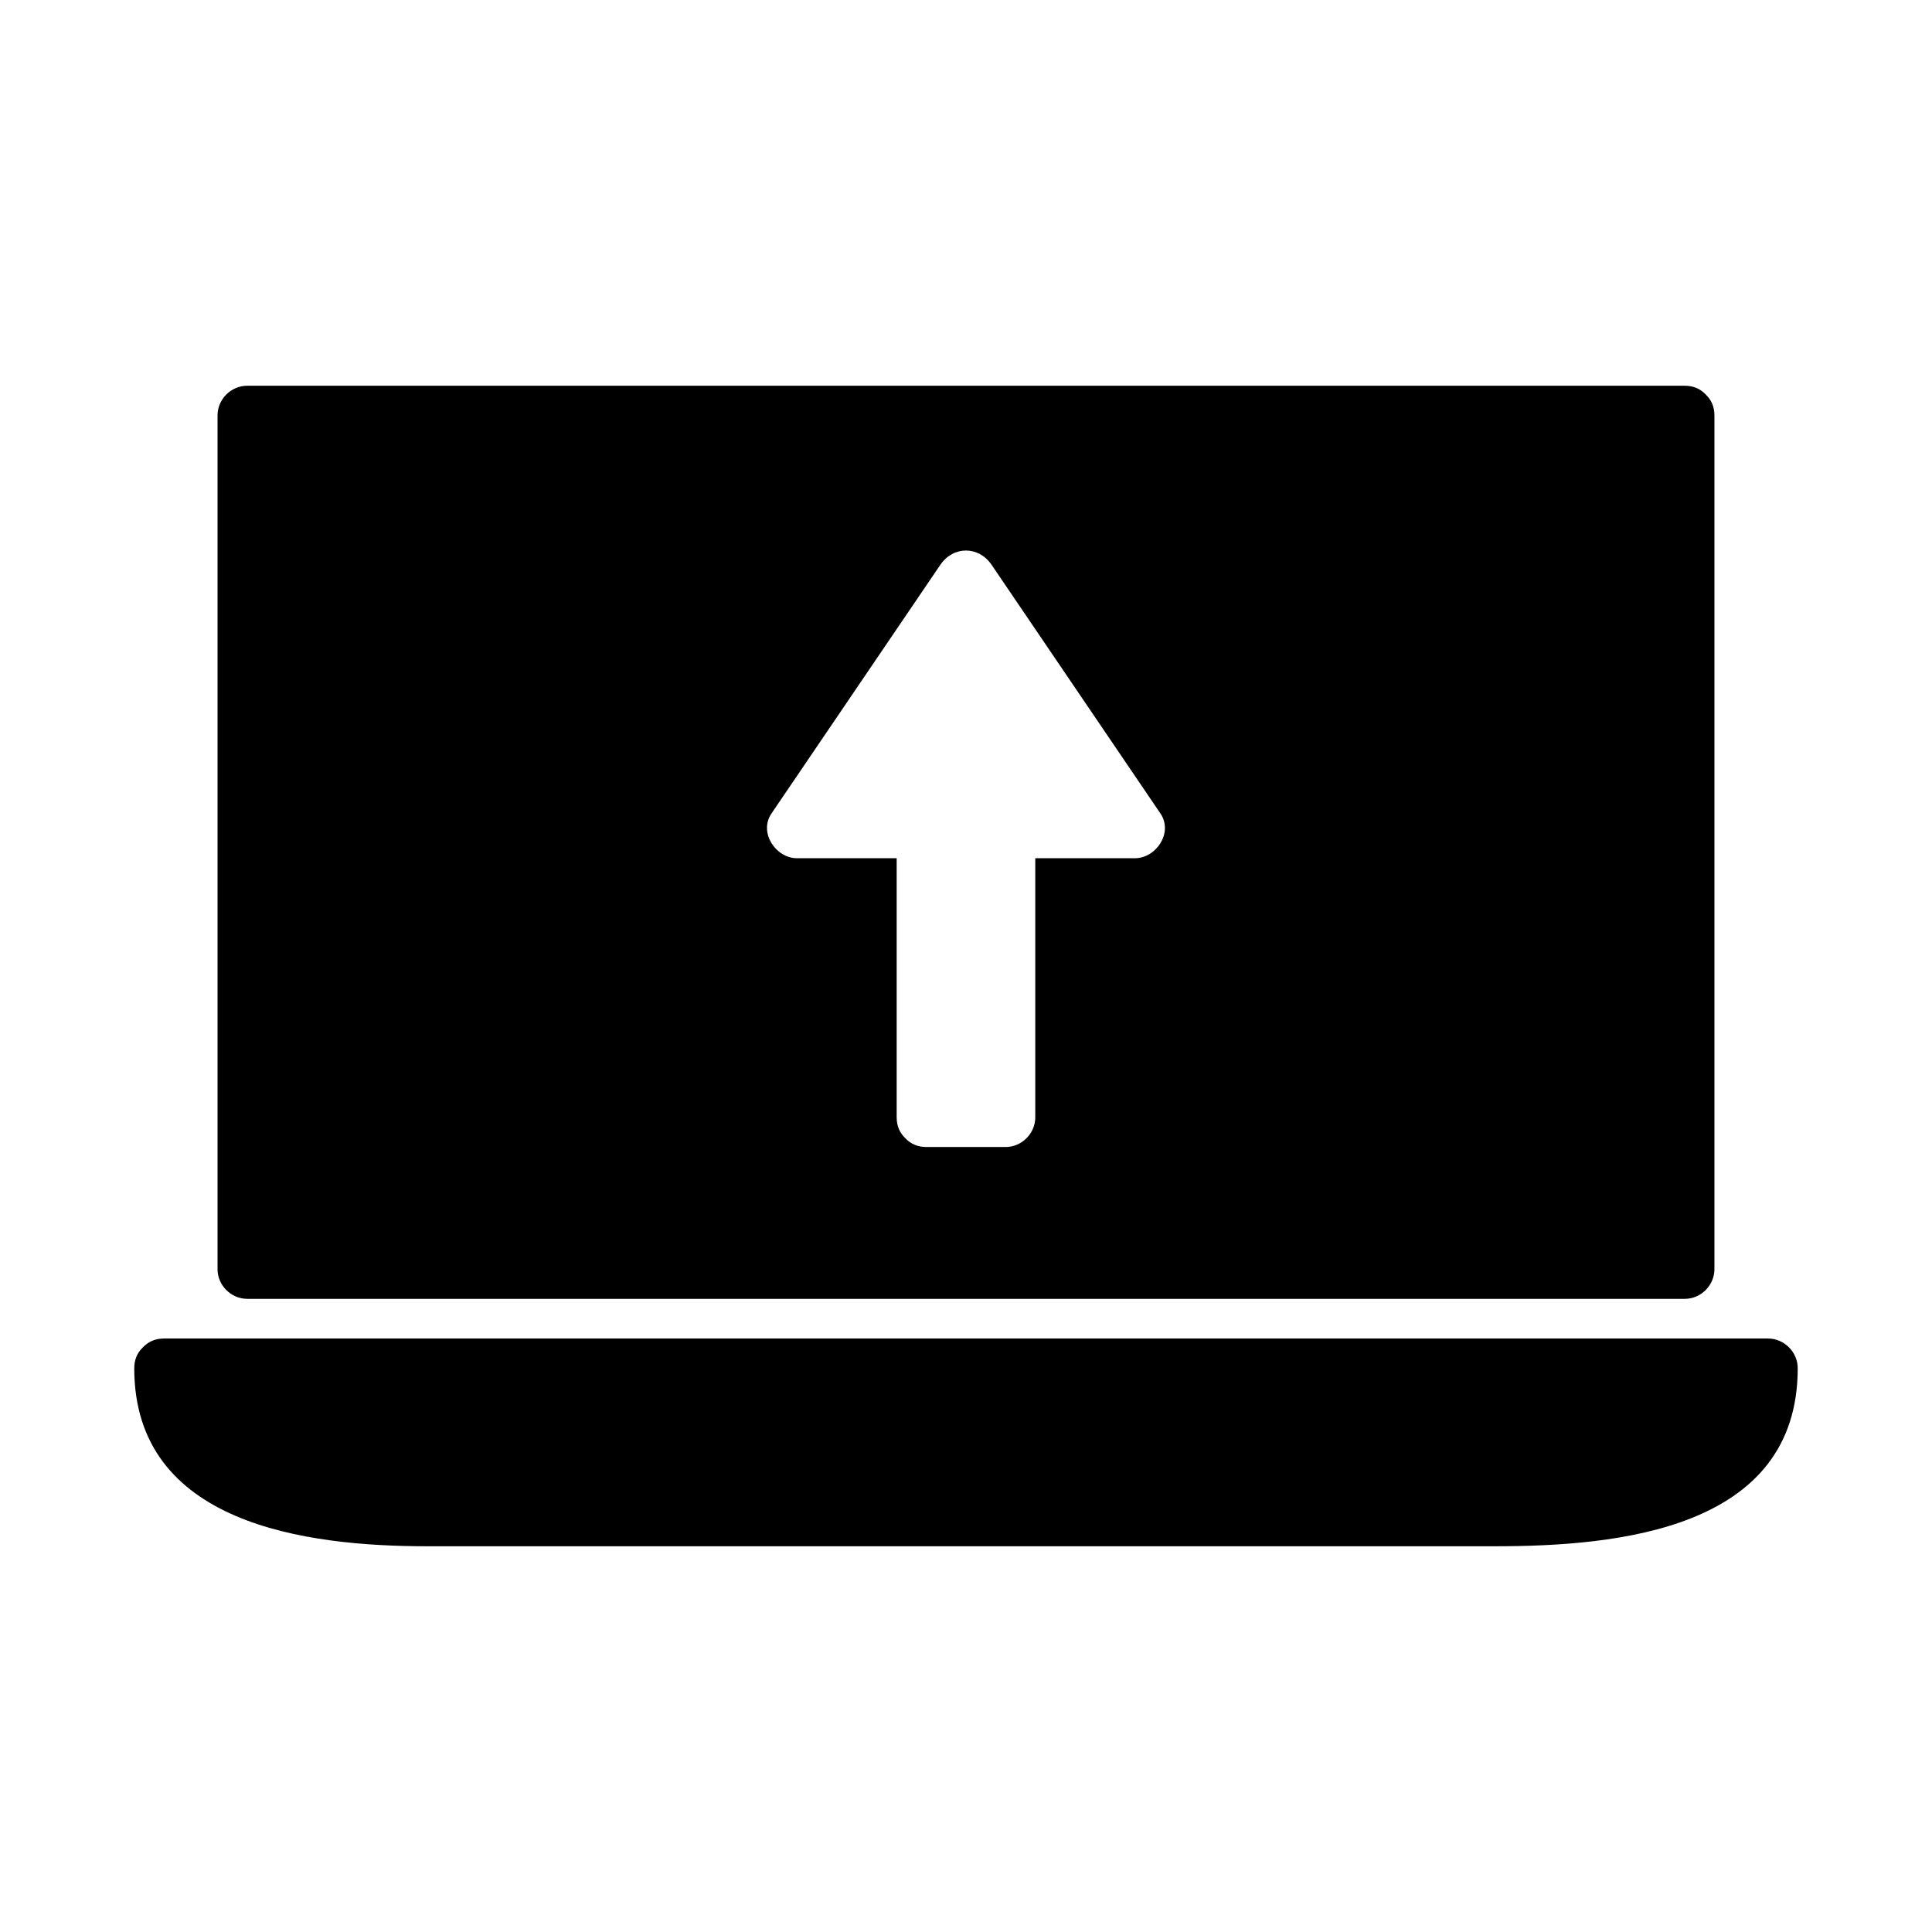 <?xml version="1.0" encoding="UTF-8"?>
<!-- Uploaded to: SVG Repo, www.svgrepo.com, Generator: SVG Repo Mixer Tools -->
<svg fill="#000000" width="800px" height="800px" version="1.1" viewBox="144 144 512 512" xmlns="http://www.w3.org/2000/svg">
 <g>
  <path d="m209.52 488.21h380.95c4.293 0 7.871-3.586 7.871-7.871v-226.24c0-2.312-0.84-4.078-2.109-5.336-0.062-0.078-0.125-0.148-0.203-0.219-0.074-0.066-0.125-0.141-0.215-0.211-1.254-1.266-3.023-2.109-5.344-2.109h-380.95c-4.289 0-7.871 3.578-7.871 7.871v226.24c-0.004 4.289 3.582 7.871 7.871 7.871zm138.92-128.61c14.914-21.969 29.836-43.941 44.754-65.91 3.434-5.055 10.16-5.055 13.594 0 14.926 21.969 29.84 43.941 44.75 65.91 3.422 5.043-1.129 11.844-6.797 11.844h-26.383v68.656c0 4.289-3.578 7.871-7.871 7.871h-20.992c-2.32 0-4.082-0.84-5.336-2.106-0.078-0.066-0.148-0.137-0.219-0.203-0.066-0.078-0.141-0.137-0.203-0.215-1.266-1.266-2.109-3.027-2.109-5.348v-68.656h-26.383c-5.664 0.004-10.223-6.797-6.805-11.844z"/>
  <path d="m612.54 498.72h-425.09c-2.312 0-4.078 0.852-5.336 2.109-0.078 0.062-0.148 0.137-0.219 0.203-0.066 0.074-0.141 0.133-0.203 0.215-1.27 1.262-2.113 3.023-2.113 5.344 0 41.371 45.555 47.184 77.66 47.184h142.76 140.15c32.668 0.004 80.266-4.465 80.266-47.184 0-4.293-3.59-7.871-7.871-7.871z"/>
 </g>
</svg>